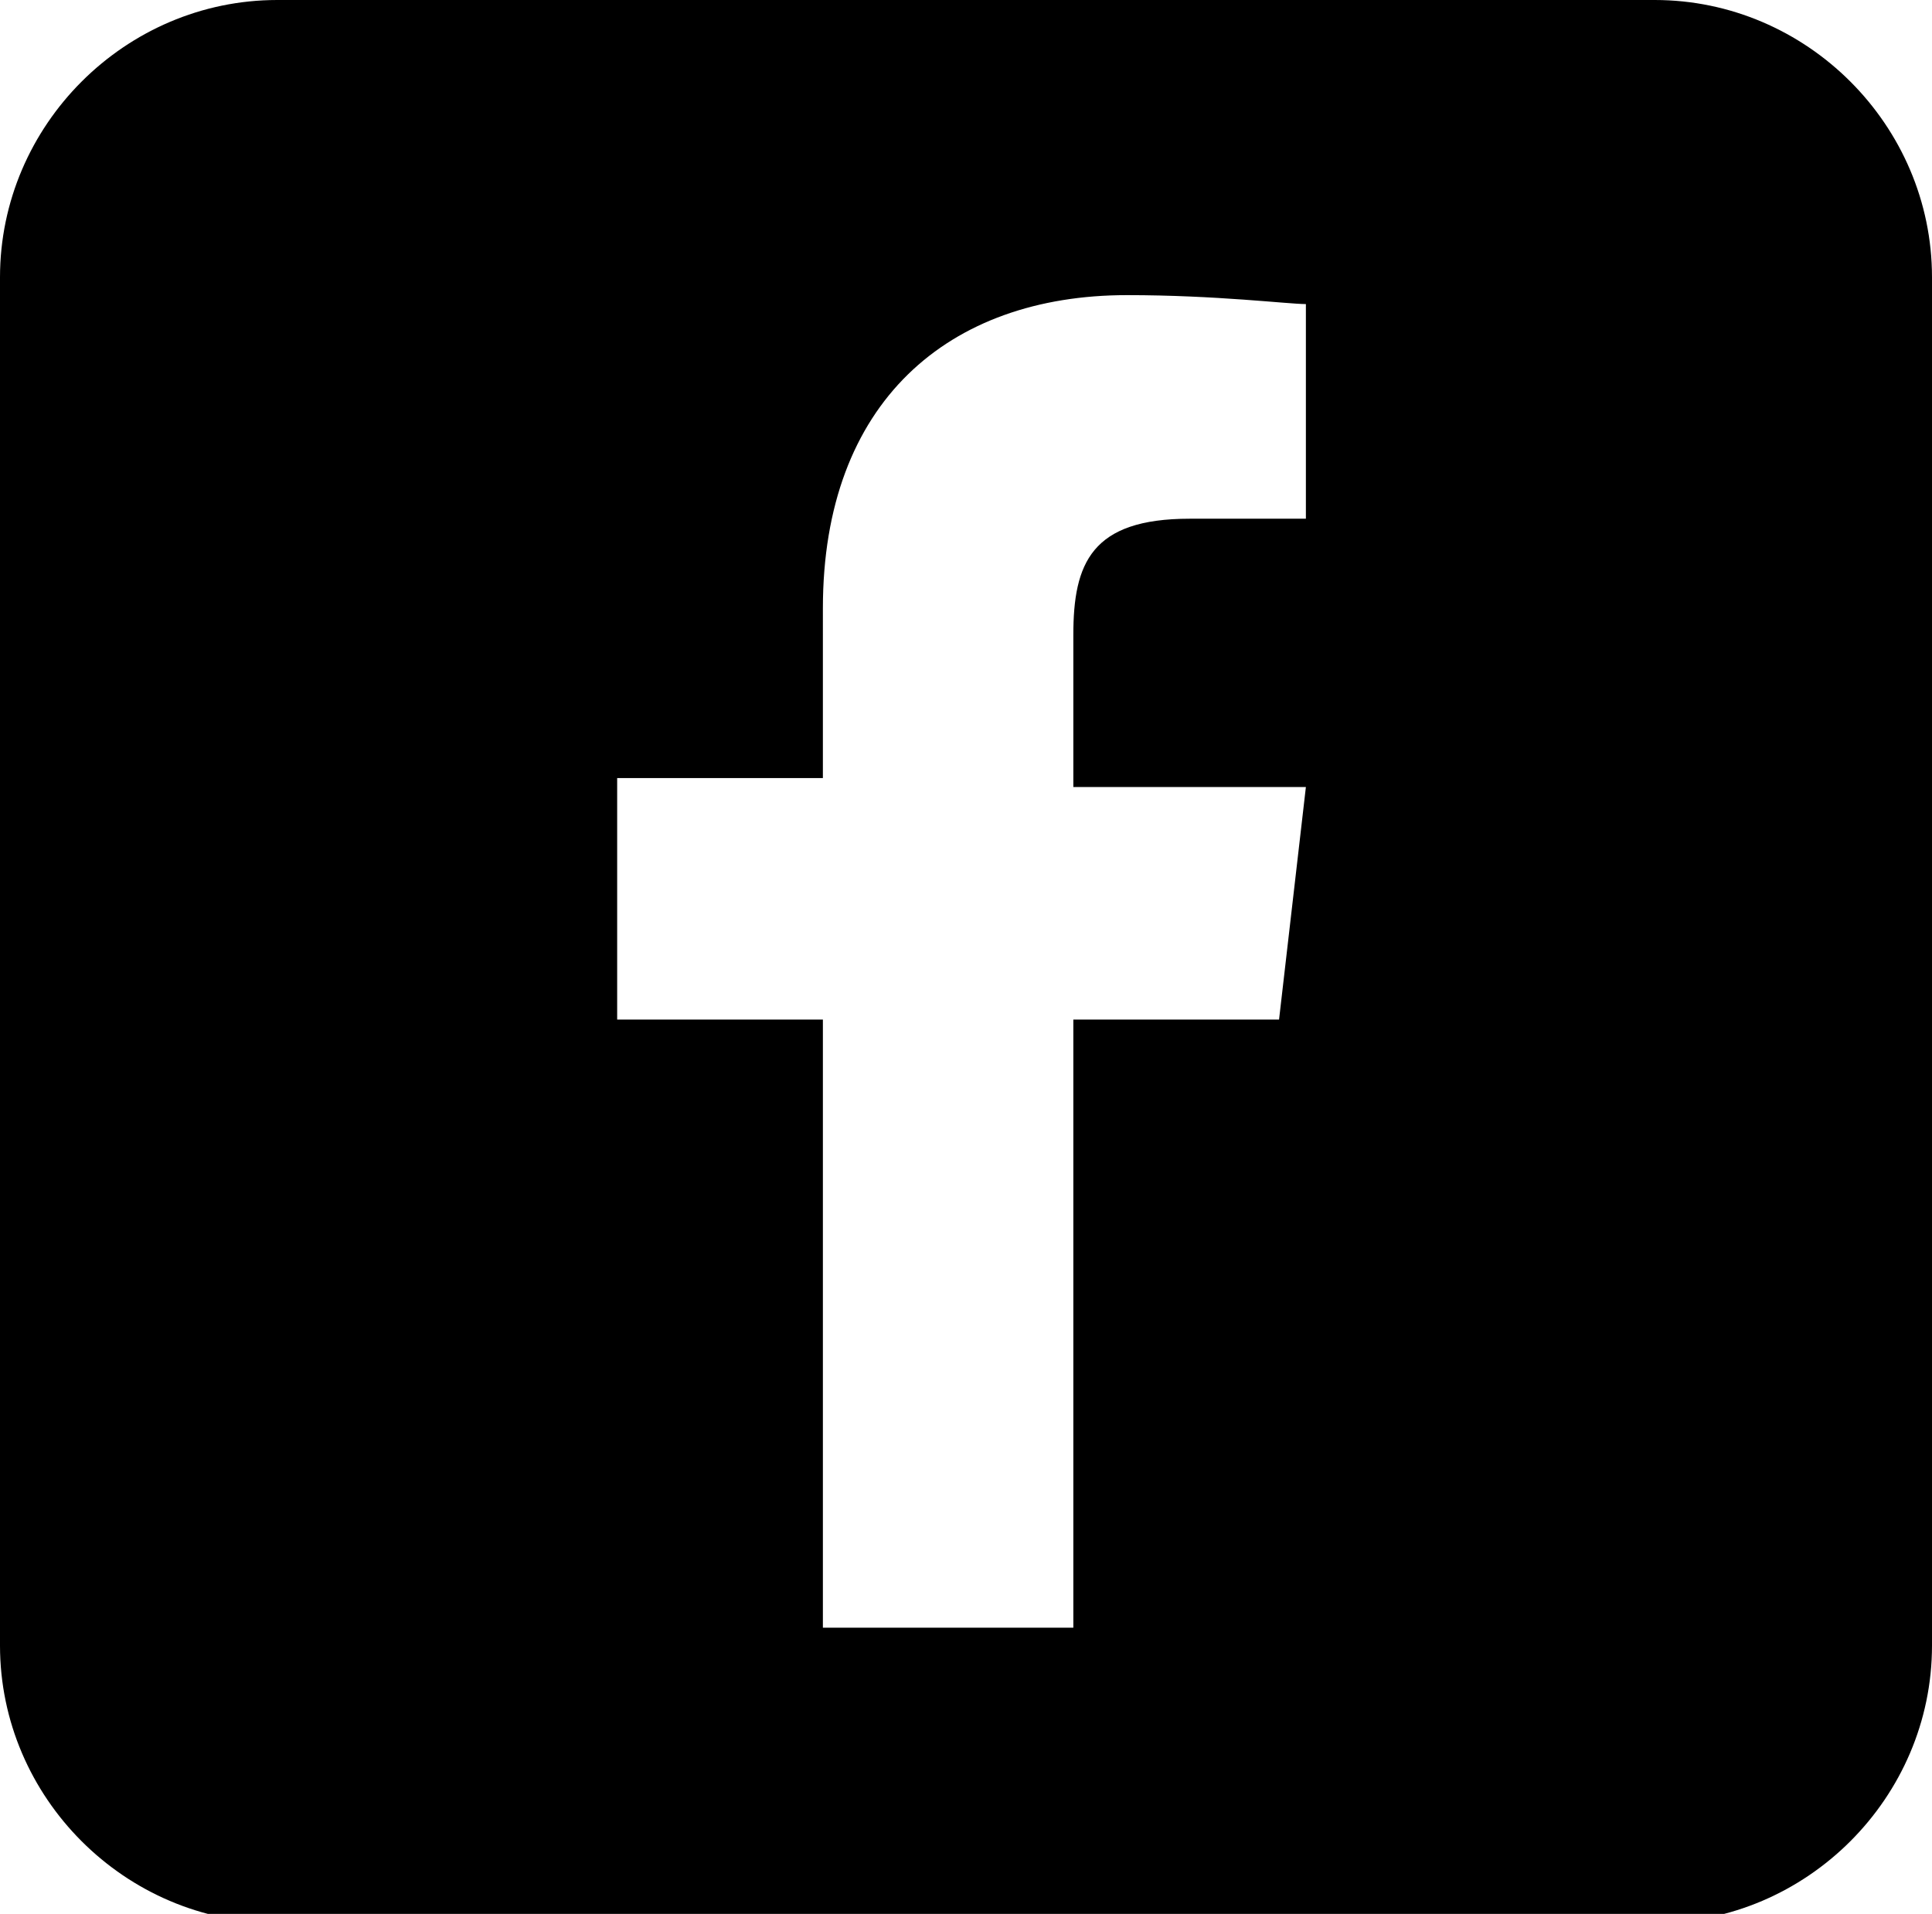 <?xml version="1.0" encoding="utf-8"?>
<!-- Generator: Adobe Illustrator 20.0.0, SVG Export Plug-In . SVG Version: 6.00 Build 0)  -->
<svg version="1.1" id="レイヤー_1" xmlns="http://www.w3.org/2000/svg" xmlns:xlink="http://www.w3.org/1999/xlink" x="0px"
	 y="0px" viewBox="0 0 21.6 21.4" style="enable-background:new 0 0 21.6 21.4;" xml:space="preserve">
<path d="M18.5,0H3.1C1.4,0,0,1.4,0,3.1v15.3c0,1.7,1.4,3.1,3.1,3.1h15.4c1.7,0,3.1-1.4,3.1-3.1V3.1C21.6,1.4,20.2,0,18.5,0z
	 M14.7,5.8l-1.4,0c-1.1,0-1.3,0.5-1.3,1.3v1.7h2.6l-0.3,2.6H12v6.8H9.2v-6.8H6.9V8.7h2.3V6.8c0-2.3,1.4-3.5,3.4-3.5
	c1,0,1.8,0.1,2,0.1V5.8L14.7,5.8z"/>
</svg>
